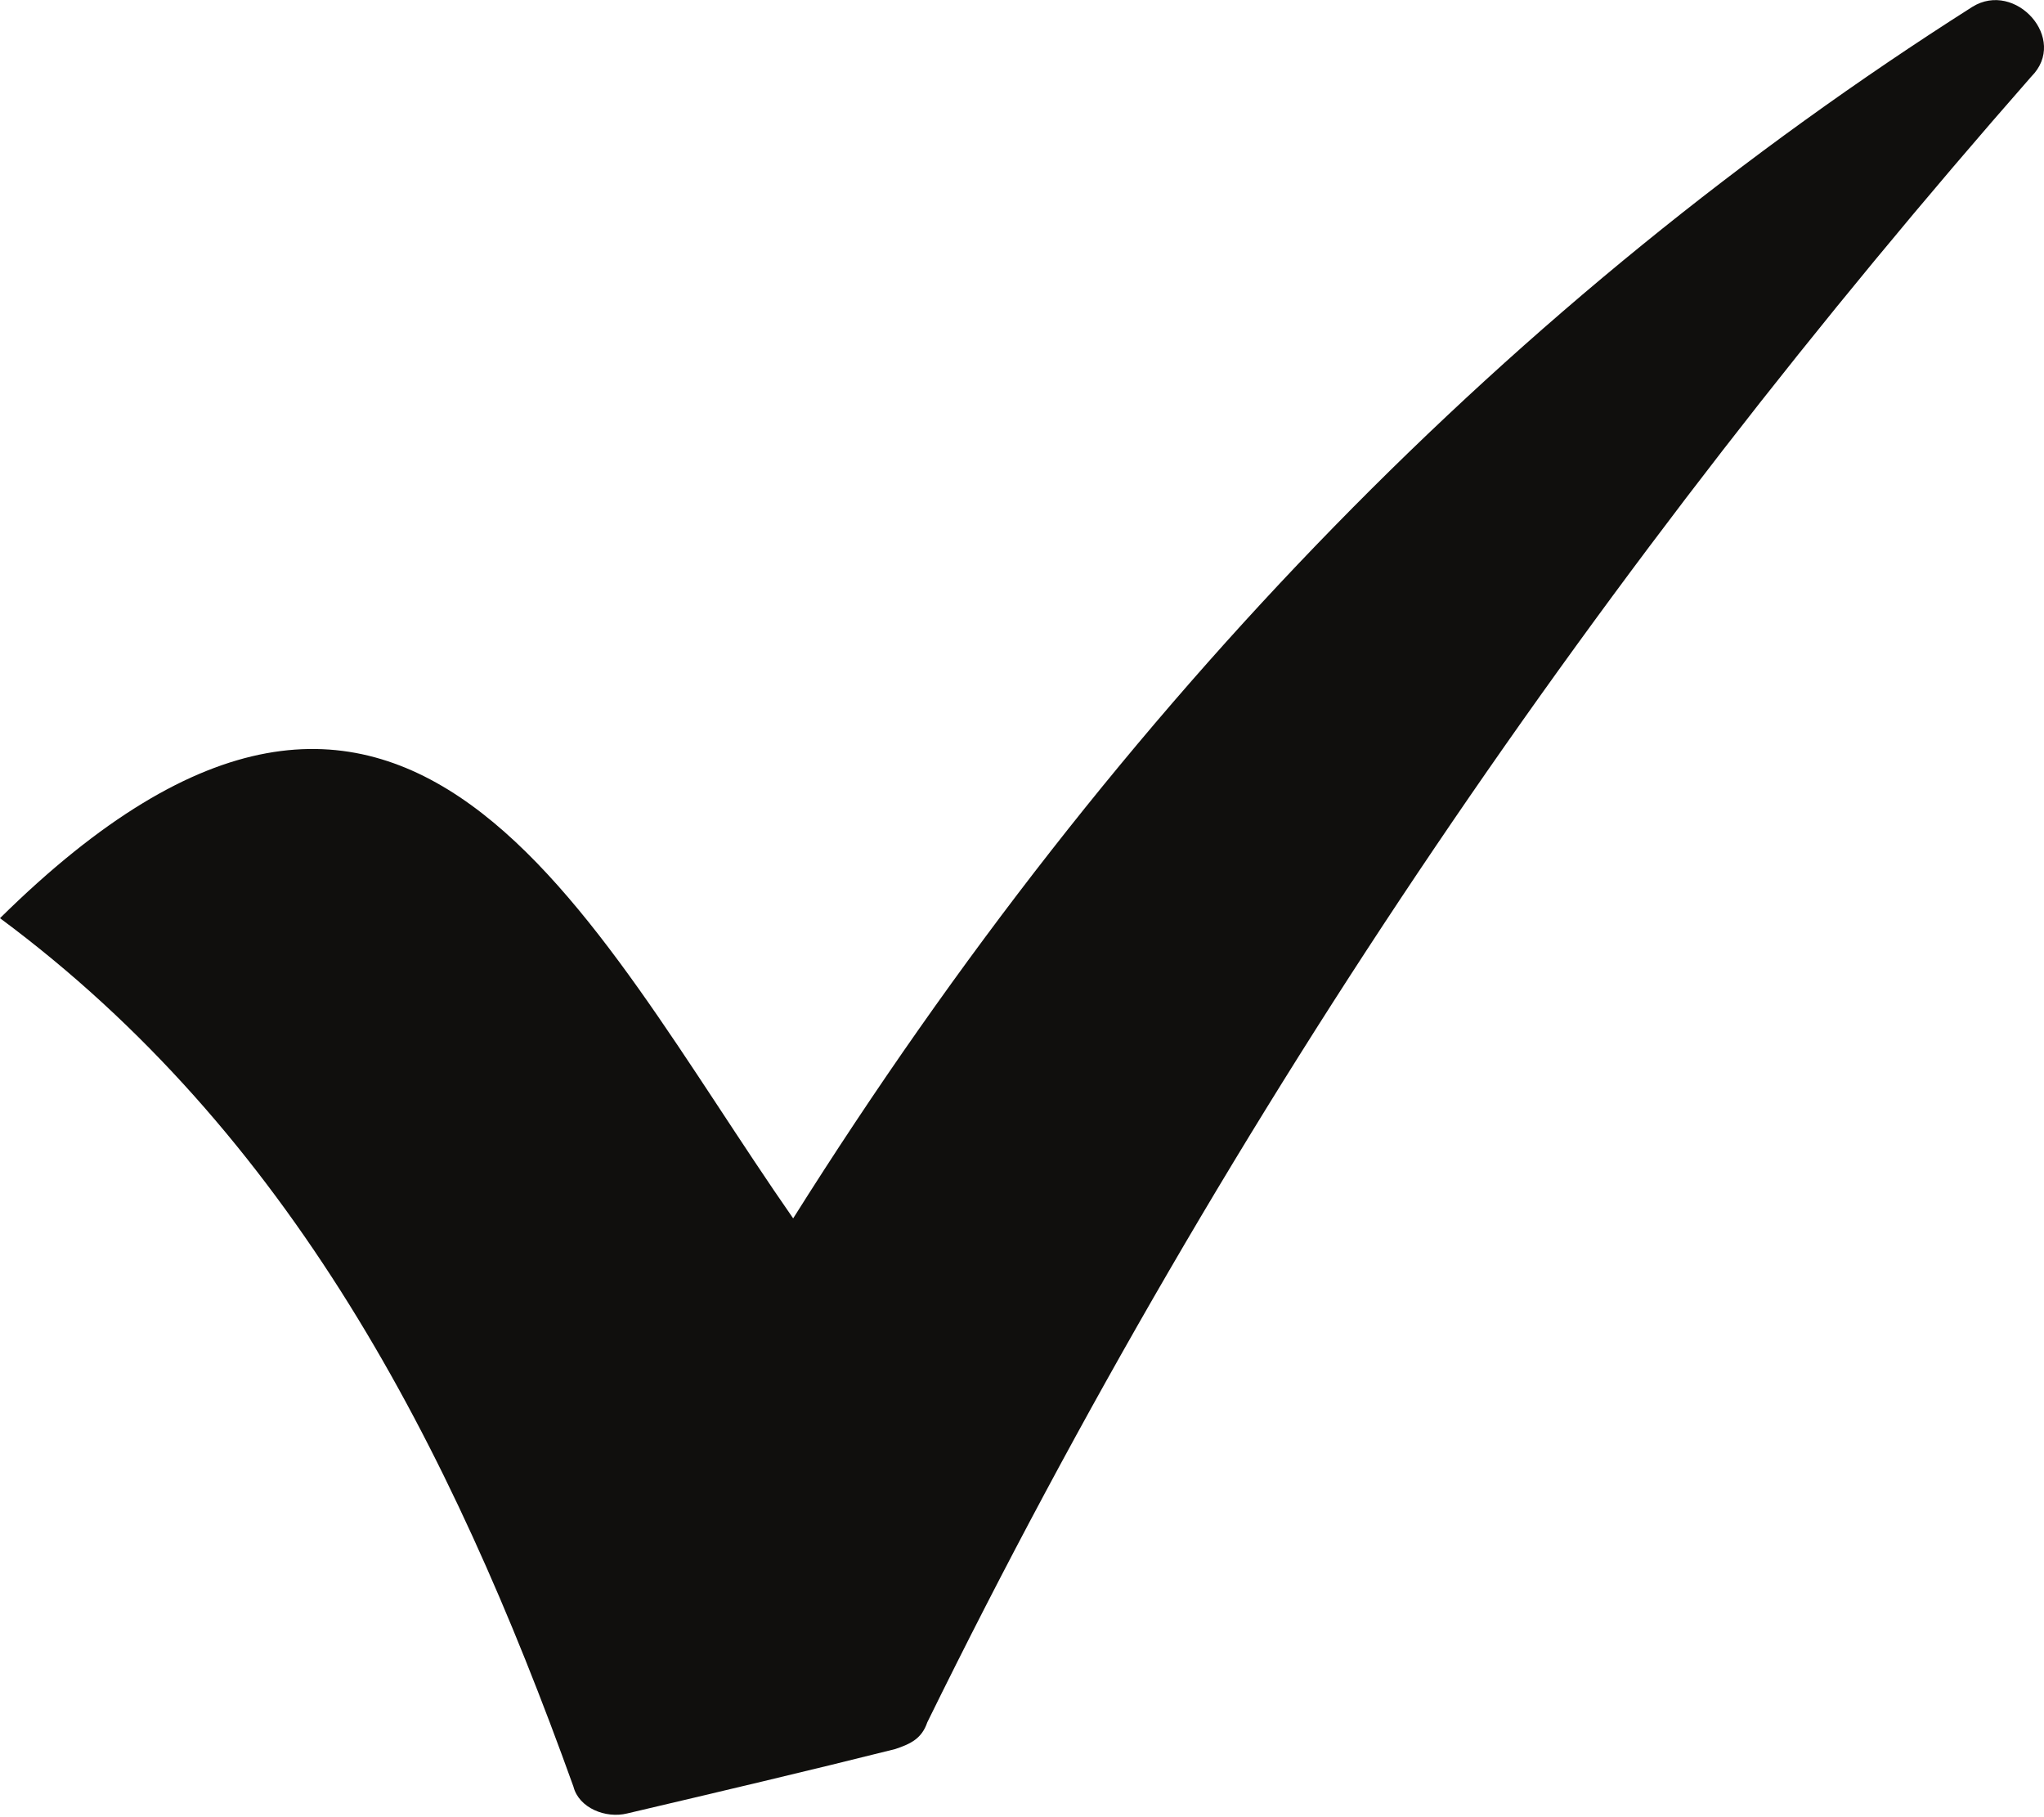 <?xml version="1.0" encoding="UTF-8"?><svg xmlns="http://www.w3.org/2000/svg" xmlns:xlink="http://www.w3.org/1999/xlink" height="39.1" preserveAspectRatio="xMidYMid meet" version="1.0" viewBox="0.0 0.0 44.0 39.1" width="44.0" zoomAndPan="magnify"><defs><clipPath id="a"><path d="M 0 0 L 44 0 L 44 39.059 L 0 39.059 Z M 0 0"/></clipPath></defs><g><g clip-path="url(#a)" id="change1_1"><path d="M 17.074 26.223 C 12.574 19.762 8.77 11.109 0 19.762 C 6.23 24.379 9.691 31.07 12.344 38.453 C 12.461 38.914 13.039 39.145 13.5 39.031 C 15.461 38.57 17.422 38.109 19.27 37.645 C 19.613 37.531 19.844 37.414 19.961 37.07 C 26.535 23.688 34.613 12.031 43.727 1.648 C 44.535 0.84 43.383 -0.43 42.457 0.148 C 32.652 6.379 24.113 15.031 17.074 26.223" fill="#100f0d"/></g></g></svg>